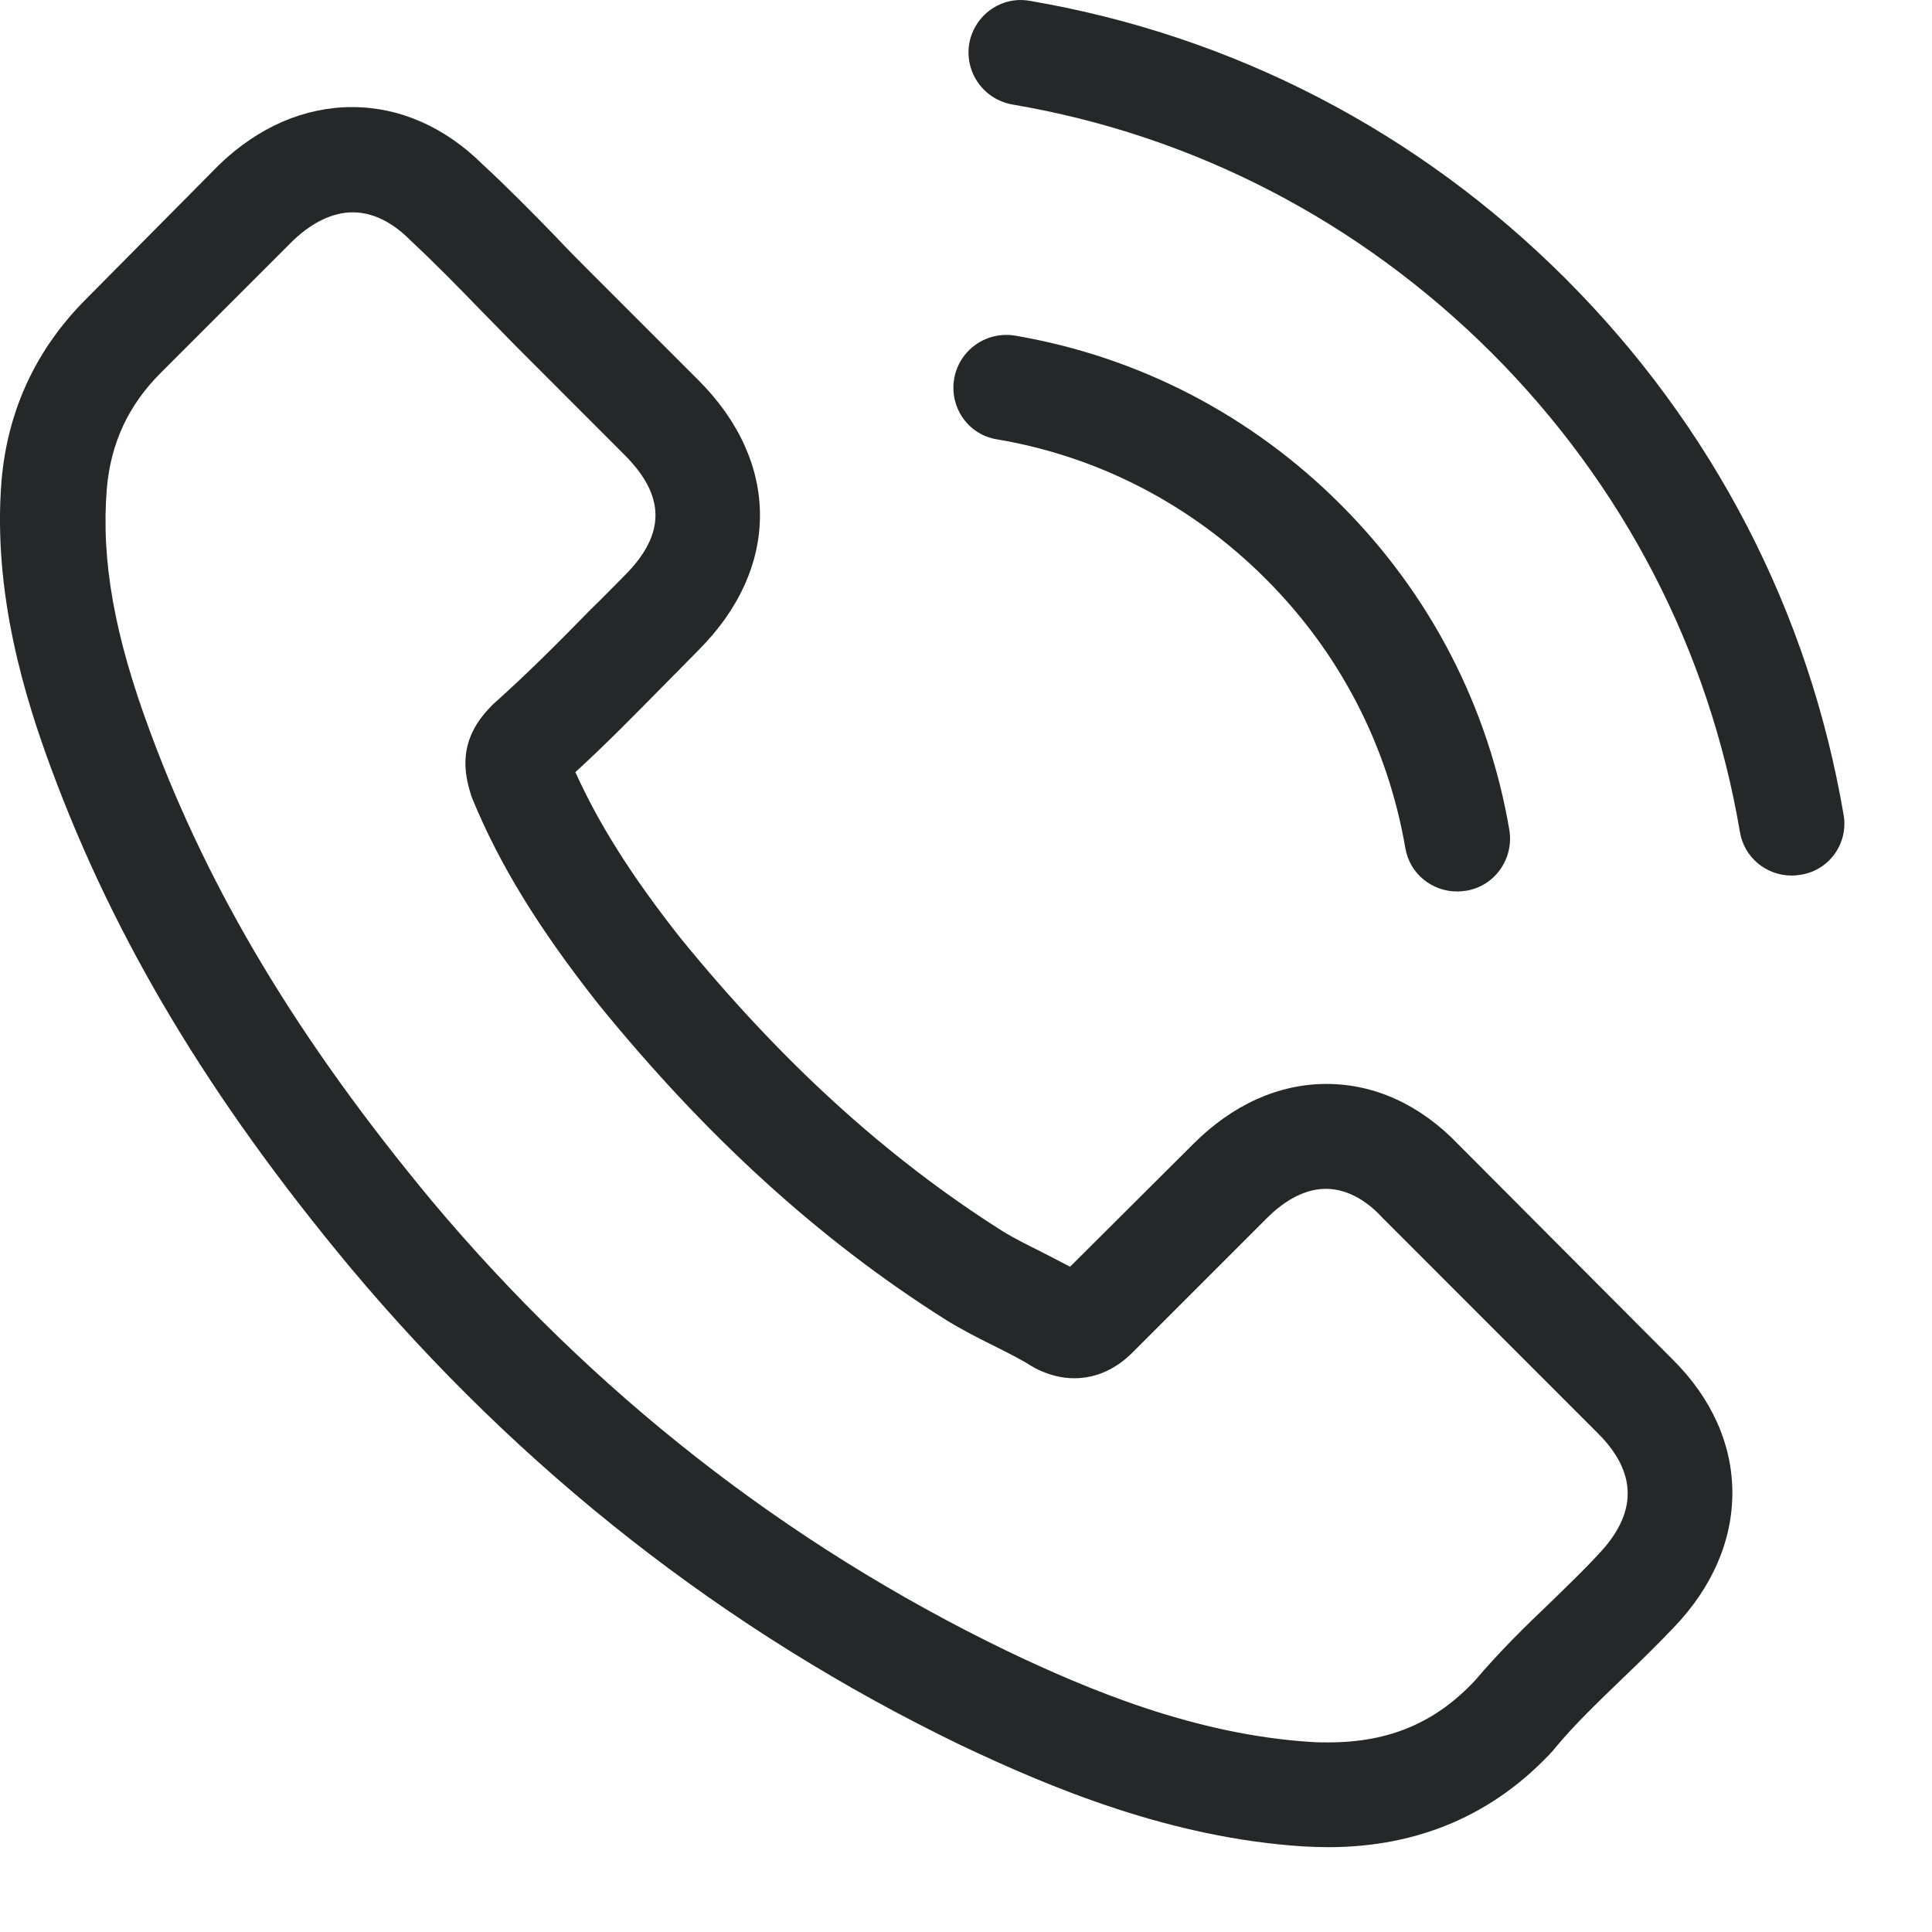 <svg width="21" height="21" viewBox="0 0 21 21" fill="none" xmlns="http://www.w3.org/2000/svg">
<path d="M15.851 12.439C15.441 12.011 14.945 11.782 14.419 11.782C13.898 11.782 13.398 12.007 12.97 12.435L11.631 13.769C11.521 13.71 11.411 13.655 11.305 13.6C11.153 13.524 11.008 13.452 10.886 13.375C9.631 12.579 8.492 11.541 7.398 10.198C6.869 9.528 6.513 8.965 6.254 8.393C6.602 8.075 6.924 7.744 7.237 7.427C7.356 7.308 7.475 7.185 7.593 7.066C8.483 6.177 8.483 5.024 7.593 4.134L6.437 2.978C6.305 2.846 6.17 2.711 6.043 2.575C5.788 2.312 5.521 2.041 5.246 1.787C4.835 1.38 4.344 1.164 3.827 1.164C3.31 1.164 2.81 1.38 2.386 1.787C2.382 1.791 2.382 1.791 2.378 1.795L0.937 3.249C0.395 3.791 0.085 4.452 0.017 5.219C-0.084 6.456 0.28 7.609 0.56 8.363C1.246 10.214 2.272 11.931 3.801 13.769C5.657 15.986 7.89 17.735 10.441 18.968C11.415 19.43 12.716 19.977 14.169 20.07C14.258 20.074 14.352 20.078 14.436 20.078C15.415 20.078 16.237 19.727 16.881 19.028C16.885 19.019 16.894 19.015 16.898 19.006C17.118 18.74 17.373 18.498 17.64 18.24C17.822 18.066 18.008 17.884 18.19 17.693C18.61 17.257 18.83 16.748 18.83 16.227C18.83 15.702 18.606 15.197 18.178 14.774L15.851 12.439ZM17.368 16.901C17.364 16.901 17.364 16.905 17.368 16.901C17.203 17.079 17.034 17.24 16.852 17.418C16.576 17.68 16.296 17.956 16.034 18.265C15.606 18.723 15.102 18.939 14.441 18.939C14.377 18.939 14.309 18.939 14.246 18.934C12.987 18.854 11.818 18.363 10.941 17.943C8.543 16.782 6.437 15.134 4.687 13.045C3.242 11.303 2.276 9.693 1.636 7.965C1.242 6.91 1.098 6.088 1.161 5.312C1.204 4.816 1.395 4.405 1.746 4.054L3.191 2.609C3.399 2.414 3.619 2.308 3.835 2.308C4.102 2.308 4.318 2.469 4.454 2.605C4.458 2.609 4.462 2.613 4.466 2.617C4.725 2.859 4.971 3.109 5.229 3.376C5.36 3.511 5.496 3.647 5.632 3.787L6.788 4.944C7.237 5.393 7.237 5.808 6.788 6.257C6.665 6.38 6.547 6.503 6.424 6.621C6.068 6.986 5.729 7.325 5.36 7.655C5.352 7.664 5.343 7.668 5.339 7.677C4.975 8.041 5.043 8.397 5.119 8.638C5.123 8.651 5.127 8.664 5.132 8.676C5.432 9.405 5.856 10.092 6.5 10.909L6.504 10.914C7.674 12.354 8.907 13.477 10.267 14.337C10.441 14.447 10.619 14.536 10.788 14.621C10.941 14.697 11.085 14.769 11.208 14.846C11.225 14.854 11.242 14.867 11.258 14.875C11.403 14.947 11.538 14.981 11.678 14.981C12.03 14.981 12.25 14.761 12.322 14.689L13.771 13.24C13.915 13.096 14.144 12.922 14.411 12.922C14.674 12.922 14.89 13.087 15.021 13.231C15.025 13.236 15.025 13.236 15.03 13.24L17.364 15.575C17.801 16.007 17.801 16.451 17.368 16.901Z" fill="#252728"/>
<path d="M10.834 4.775C11.944 4.962 12.953 5.487 13.758 6.292C14.563 7.097 15.084 8.106 15.275 9.216C15.321 9.495 15.563 9.69 15.838 9.69C15.872 9.69 15.902 9.686 15.936 9.682C16.249 9.631 16.457 9.334 16.406 9.021C16.177 7.678 15.542 6.453 14.571 5.483C13.601 4.513 12.376 3.877 11.033 3.648C10.72 3.597 10.427 3.805 10.372 4.114C10.317 4.424 10.521 4.724 10.834 4.775Z" fill="#252728"/>
<path d="M20.039 8.856C19.662 6.644 18.619 4.631 17.018 3.03C15.416 1.428 13.403 0.386 11.192 0.009C10.882 -0.046 10.59 0.165 10.535 0.475C10.484 0.788 10.692 1.081 11.005 1.136C12.98 1.471 14.781 2.407 16.213 3.835C17.645 5.267 18.577 7.068 18.912 9.042C18.958 9.322 19.2 9.517 19.475 9.517C19.509 9.517 19.539 9.513 19.573 9.508C19.882 9.462 20.094 9.165 20.039 8.856Z" fill="#252728"/>
</svg>
